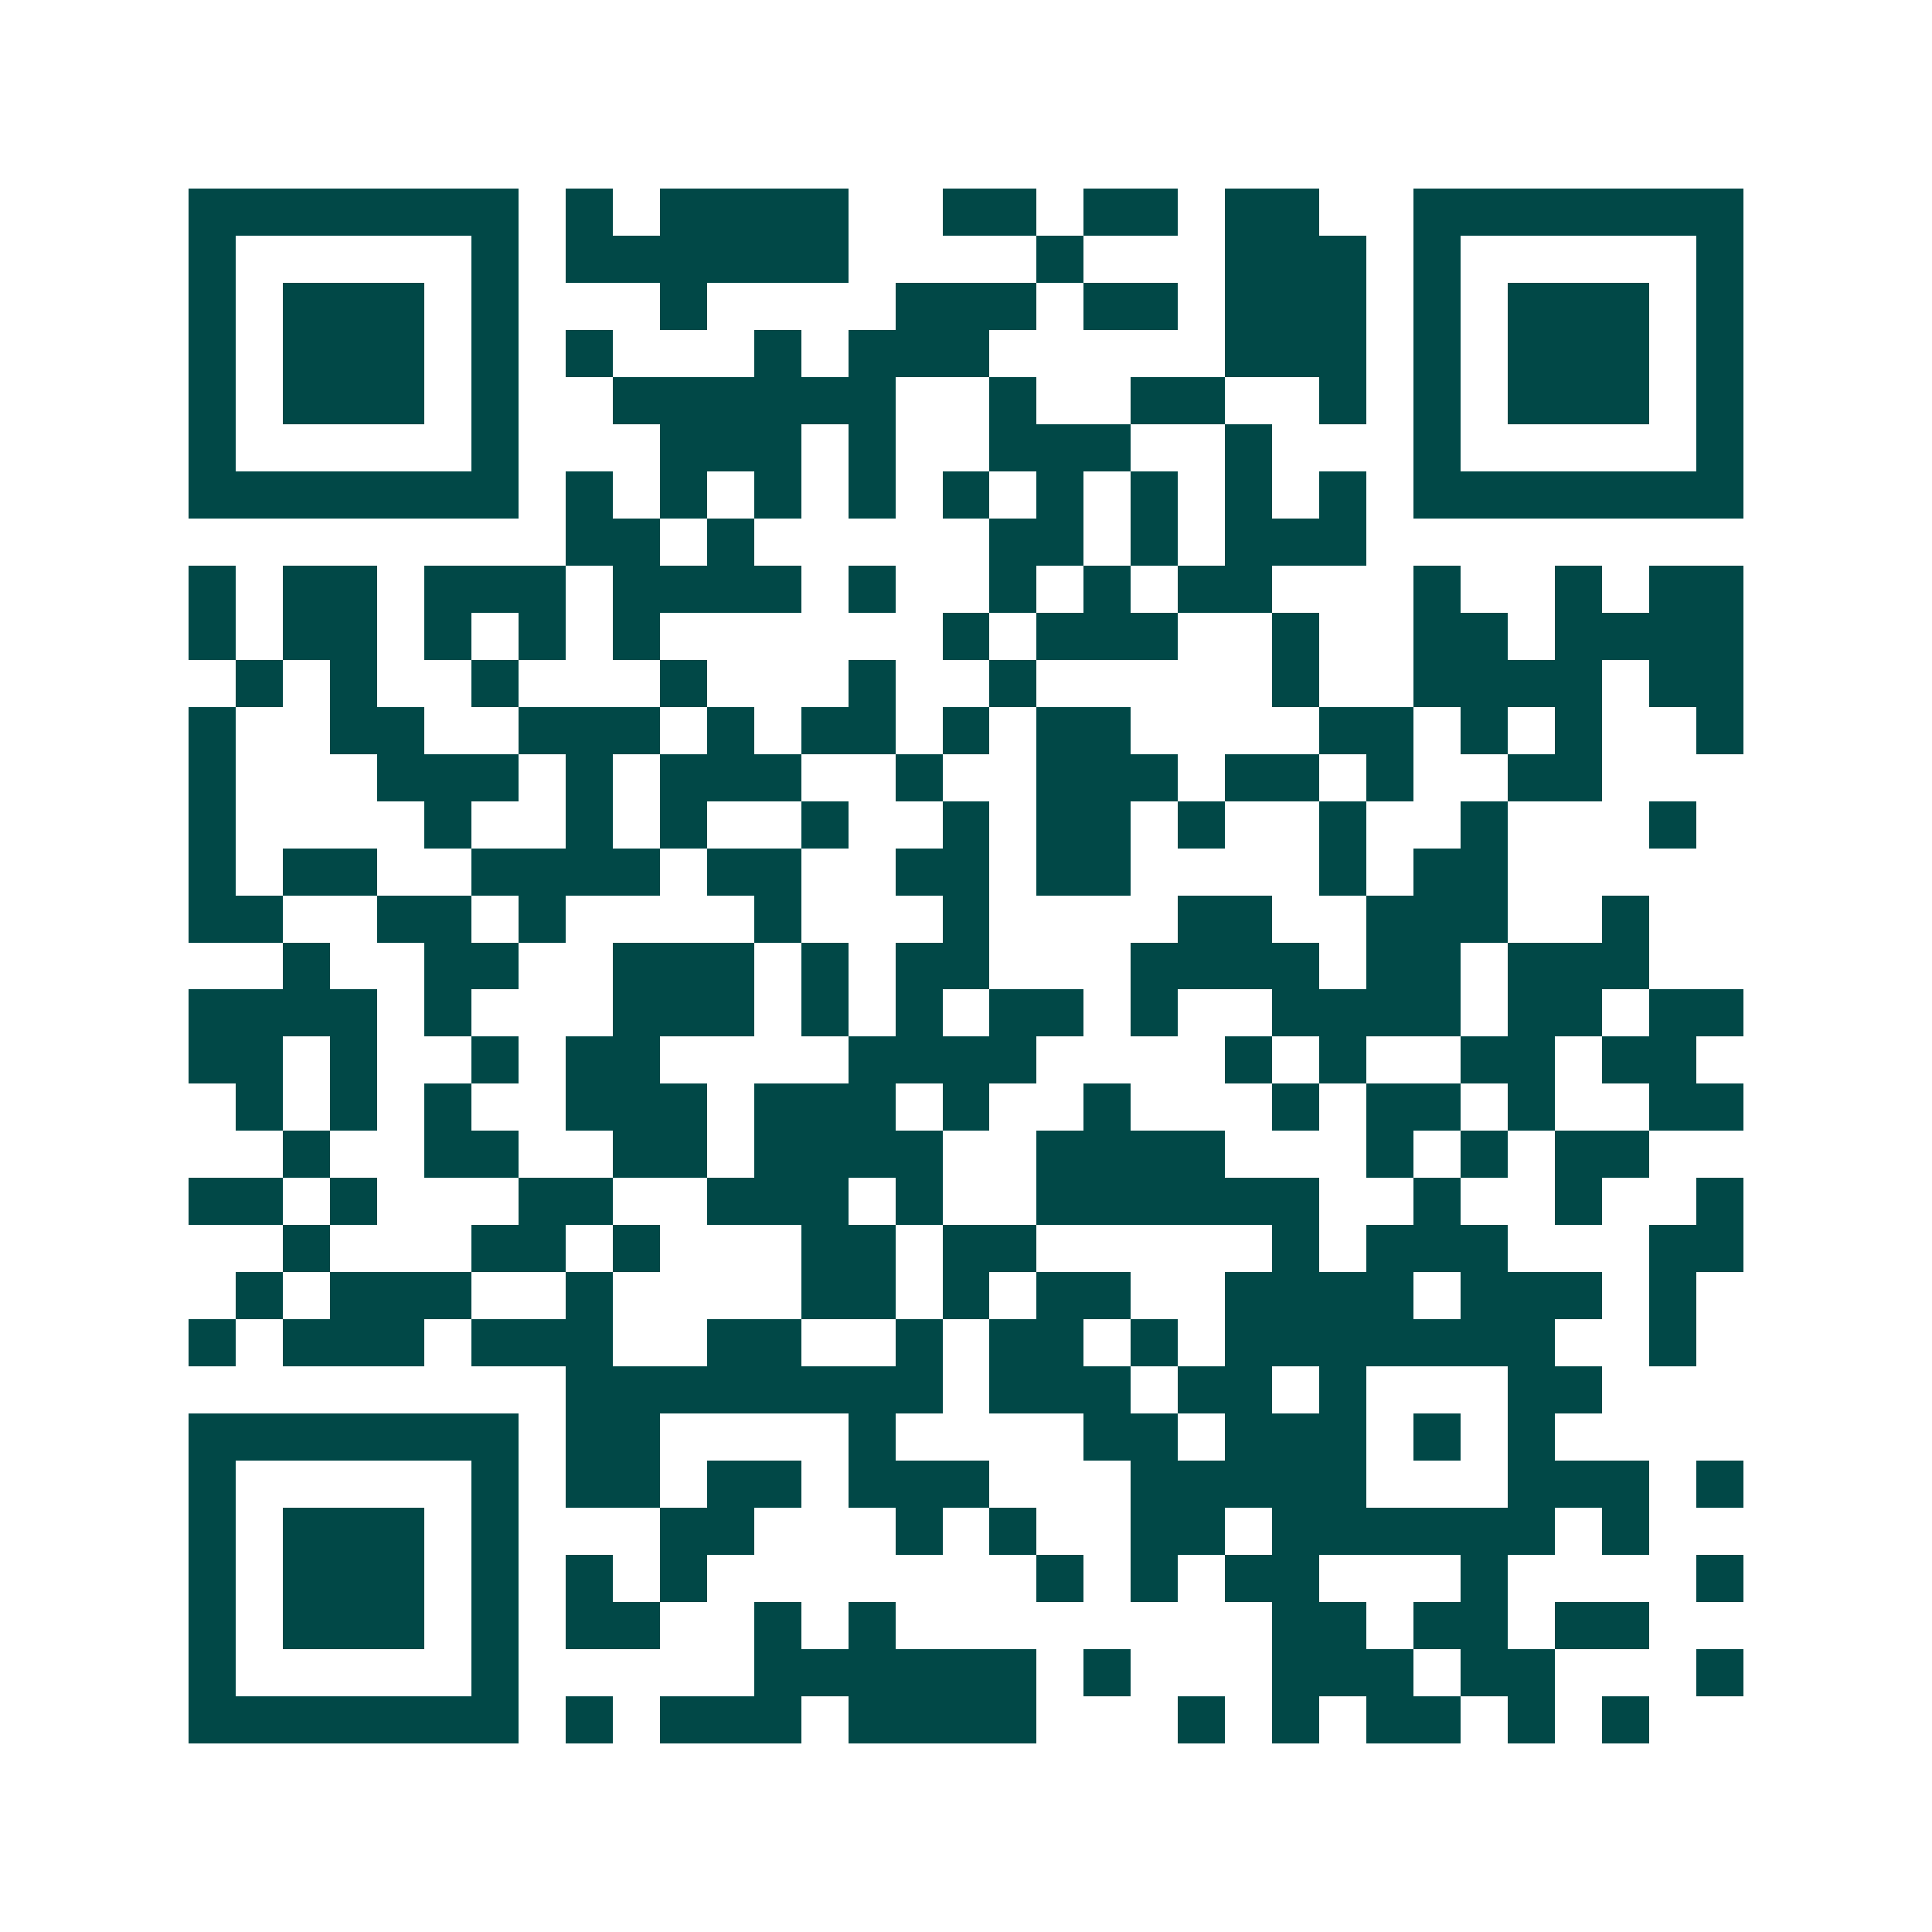 <svg xmlns="http://www.w3.org/2000/svg" width="200" height="200" viewBox="0 0 41 41" shape-rendering="crispEdges"><path fill="#ffffff" d="M0 0h41v41H0z"/><path stroke="#014847" d="M4 4.5h7m1 0h1m1 0h4m2 0h2m1 0h2m1 0h2m2 0h7M4 5.5h1m5 0h1m1 0h6m4 0h1m3 0h3m1 0h1m5 0h1M4 6.5h1m1 0h3m1 0h1m3 0h1m4 0h3m1 0h2m1 0h3m1 0h1m1 0h3m1 0h1M4 7.5h1m1 0h3m1 0h1m1 0h1m3 0h1m1 0h3m5 0h3m1 0h1m1 0h3m1 0h1M4 8.5h1m1 0h3m1 0h1m2 0h6m2 0h1m2 0h2m2 0h1m1 0h1m1 0h3m1 0h1M4 9.5h1m5 0h1m3 0h3m1 0h1m2 0h3m2 0h1m3 0h1m5 0h1M4 10.5h7m1 0h1m1 0h1m1 0h1m1 0h1m1 0h1m1 0h1m1 0h1m1 0h1m1 0h1m1 0h7M12 11.5h2m1 0h1m5 0h2m1 0h1m1 0h3M4 12.5h1m1 0h2m1 0h3m1 0h4m1 0h1m2 0h1m1 0h1m1 0h2m3 0h1m2 0h1m1 0h2M4 13.5h1m1 0h2m1 0h1m1 0h1m1 0h1m6 0h1m1 0h3m2 0h1m2 0h2m1 0h4M5 14.5h1m1 0h1m2 0h1m3 0h1m3 0h1m2 0h1m5 0h1m2 0h4m1 0h2M4 15.5h1m2 0h2m2 0h3m1 0h1m1 0h2m1 0h1m1 0h2m4 0h2m1 0h1m1 0h1m2 0h1M4 16.5h1m3 0h3m1 0h1m1 0h3m2 0h1m2 0h3m1 0h2m1 0h1m2 0h2M4 17.5h1m4 0h1m2 0h1m1 0h1m2 0h1m2 0h1m1 0h2m1 0h1m2 0h1m2 0h1m3 0h1M4 18.5h1m1 0h2m2 0h4m1 0h2m2 0h2m1 0h2m4 0h1m1 0h2M4 19.5h2m2 0h2m1 0h1m4 0h1m3 0h1m4 0h2m2 0h3m2 0h1M6 20.5h1m2 0h2m2 0h3m1 0h1m1 0h2m3 0h4m1 0h2m1 0h3M4 21.5h4m1 0h1m3 0h3m1 0h1m1 0h1m1 0h2m1 0h1m2 0h4m1 0h2m1 0h2M4 22.5h2m1 0h1m2 0h1m1 0h2m4 0h4m4 0h1m1 0h1m2 0h2m1 0h2M5 23.5h1m1 0h1m1 0h1m2 0h3m1 0h3m1 0h1m2 0h1m3 0h1m1 0h2m1 0h1m2 0h2M6 24.5h1m2 0h2m2 0h2m1 0h4m2 0h4m3 0h1m1 0h1m1 0h2M4 25.5h2m1 0h1m3 0h2m2 0h3m1 0h1m2 0h6m2 0h1m2 0h1m2 0h1M6 26.5h1m3 0h2m1 0h1m3 0h2m1 0h2m5 0h1m1 0h3m3 0h2M5 27.5h1m1 0h3m2 0h1m4 0h2m1 0h1m1 0h2m2 0h4m1 0h3m1 0h1M4 28.5h1m1 0h3m1 0h3m2 0h2m2 0h1m1 0h2m1 0h1m1 0h7m2 0h1M12 29.5h8m1 0h3m1 0h2m1 0h1m3 0h2M4 30.5h7m1 0h2m4 0h1m4 0h2m1 0h3m1 0h1m1 0h1M4 31.5h1m5 0h1m1 0h2m1 0h2m1 0h3m3 0h5m3 0h3m1 0h1M4 32.5h1m1 0h3m1 0h1m3 0h2m3 0h1m1 0h1m2 0h2m1 0h6m1 0h1M4 33.5h1m1 0h3m1 0h1m1 0h1m1 0h1m7 0h1m1 0h1m1 0h2m3 0h1m4 0h1M4 34.5h1m1 0h3m1 0h1m1 0h2m2 0h1m1 0h1m8 0h2m1 0h2m1 0h2M4 35.5h1m5 0h1m5 0h6m1 0h1m3 0h3m1 0h2m3 0h1M4 36.5h7m1 0h1m1 0h3m1 0h4m3 0h1m1 0h1m1 0h2m1 0h1m1 0h1"/></svg>
